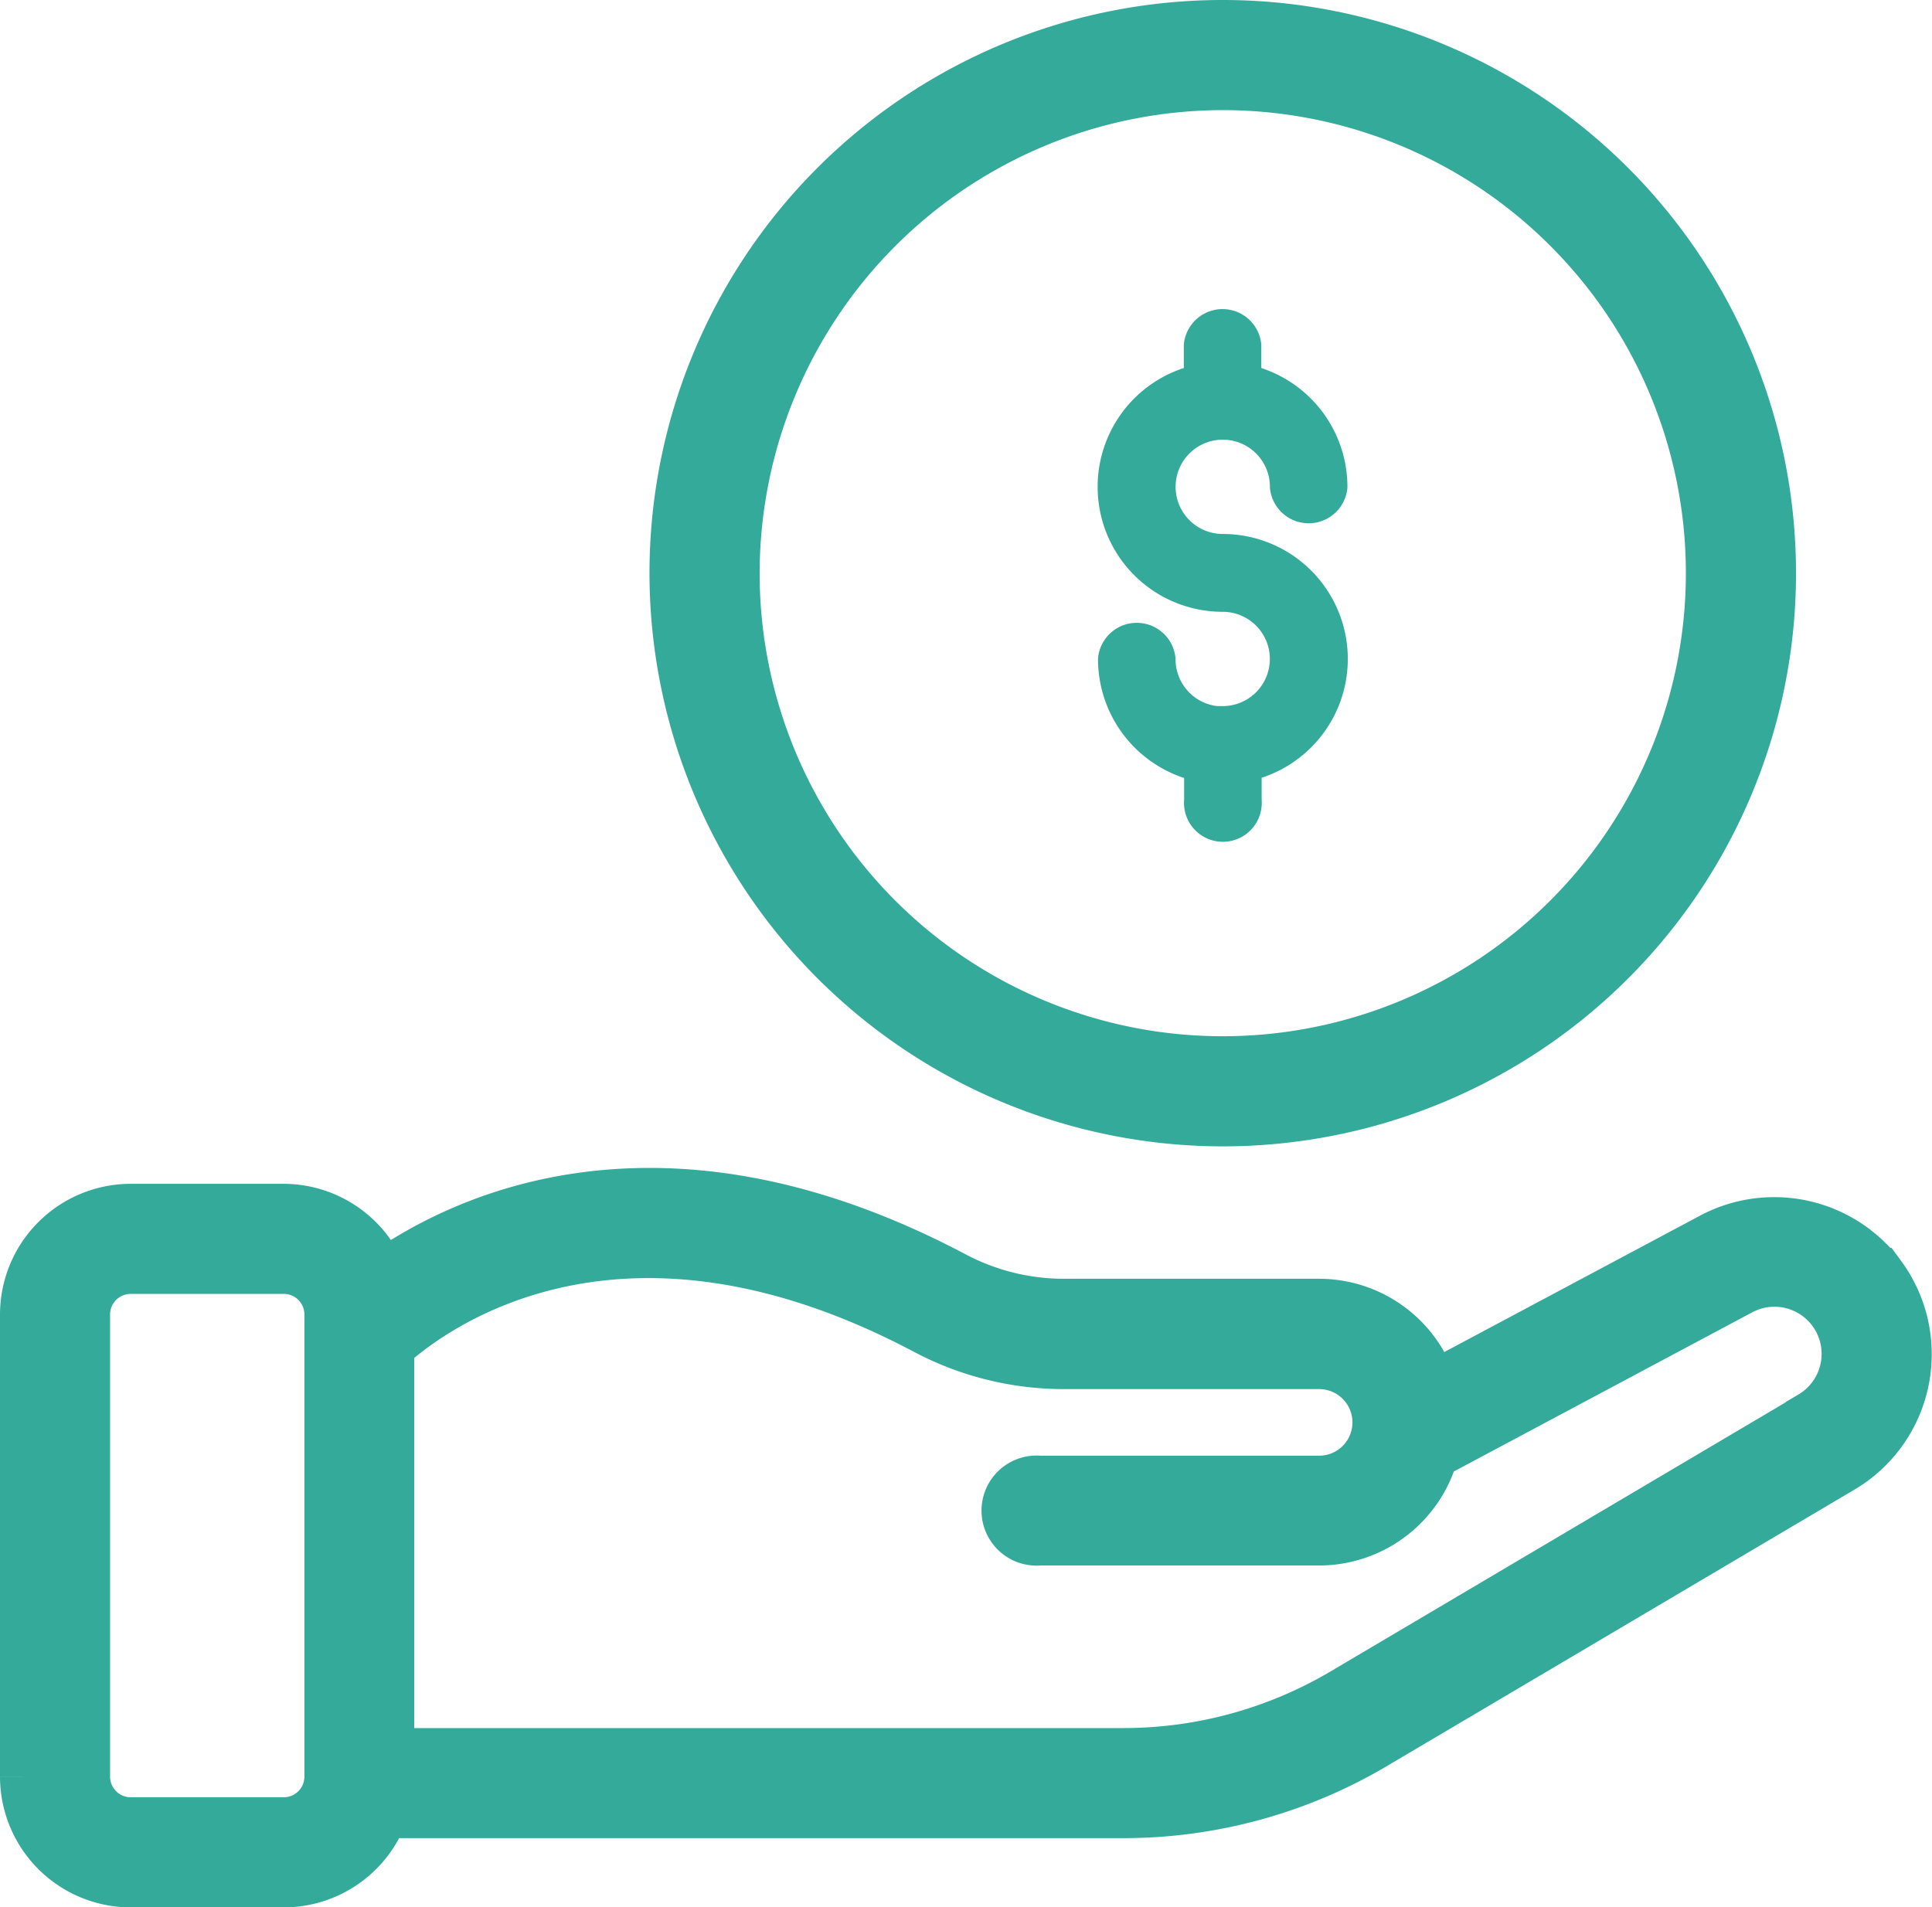 <svg xmlns="http://www.w3.org/2000/svg" width="29.907" height="29.53" viewBox="0 0 29.907 29.53"><g id="Affordable_Plans" fill="#34aa9a" stroke="#34aa9a" data-name="Affordable Plans" transform="translate(-5.507 -21.677)"><path id="Path_234" stroke-width="1" d="M34.533 308.32a1.945 1.945 0 0 0-2.469-.56l-4.458 2.378a1.724 1.724 0 0 0-1.678-1.339h-3.95a3.747 3.747 0 0 1-1.749-.432c-4.592-2.434-7.674-.821-8.868.07a1.525 1.525 0 0 0-1.461-1.108H7.53a1.525 1.525 0 0 0-1.523 1.523v7.155a1.525 1.525 0 0 0 1.523 1.524H9.9a1.526 1.526 0 0 0 1.455-1.072H22.9a7.507 7.507 0 0 0 3.82-1.045l7.241-4.282a1.936 1.936 0 0 0 .573-2.812ZM9.9 316.826H7.53a.819.819 0 0 1-.819-.819v-7.155a.819.819 0 0 1 .819-.819H9.9a.819.819 0 0 1 .819.819v7.155a.819.819 0 0 1-.819.819Zm23.7-6.3-7.241 4.282a6.8 6.8 0 0 1-3.461.947H11.419V309.3c.545-.513 3.516-2.939 8.479-.307a4.455 4.455 0 0 0 2.079.514h3.95a1.015 1.015 0 1 1 0 2.031H21.59a.352.352 0 1 0 0 .7h4.338a1.724 1.724 0 0 0 1.668-1.3l4.8-2.561a1.23 1.23 0 0 1 1.205 2.144Z" data-name="Path 234" transform="translate(0 -266.824)"/><path id="Path_235" stroke-width="1" d="M188.305 40.925a8.374 8.374 0 1 0-8.376-8.372 8.381 8.381 0 0 0 8.376 8.372Zm0-16.043a7.669 7.669 0 1 1-7.671 7.671 7.678 7.678 0 0 1 7.671-7.671Z" data-name="Path 235" transform="translate(-163.868 -2)"/><path id="Path_237" stroke-width=".5" d="M297.324 108.237a.981.981 0 0 1-.98-.98.352.352 0 0 0-.7 0 1.688 1.688 0 0 0 1.333 1.647v.539a.352.352 0 1 0 .7 0v-.543a1.685 1.685 0 0 0-.352-3.333.98.98 0 1 1 .98-.98.352.352 0 0 0 .7 0 1.688 1.688 0 0 0-1.333-1.648v-.539a.352.352 0 0 0-.7 0v.539a1.685 1.685 0 0 0 .352 3.333.98.98 0 1 1 0 1.96Z" data-name="Path 237" transform="translate(-272.89 -75.373)"/></g></svg>